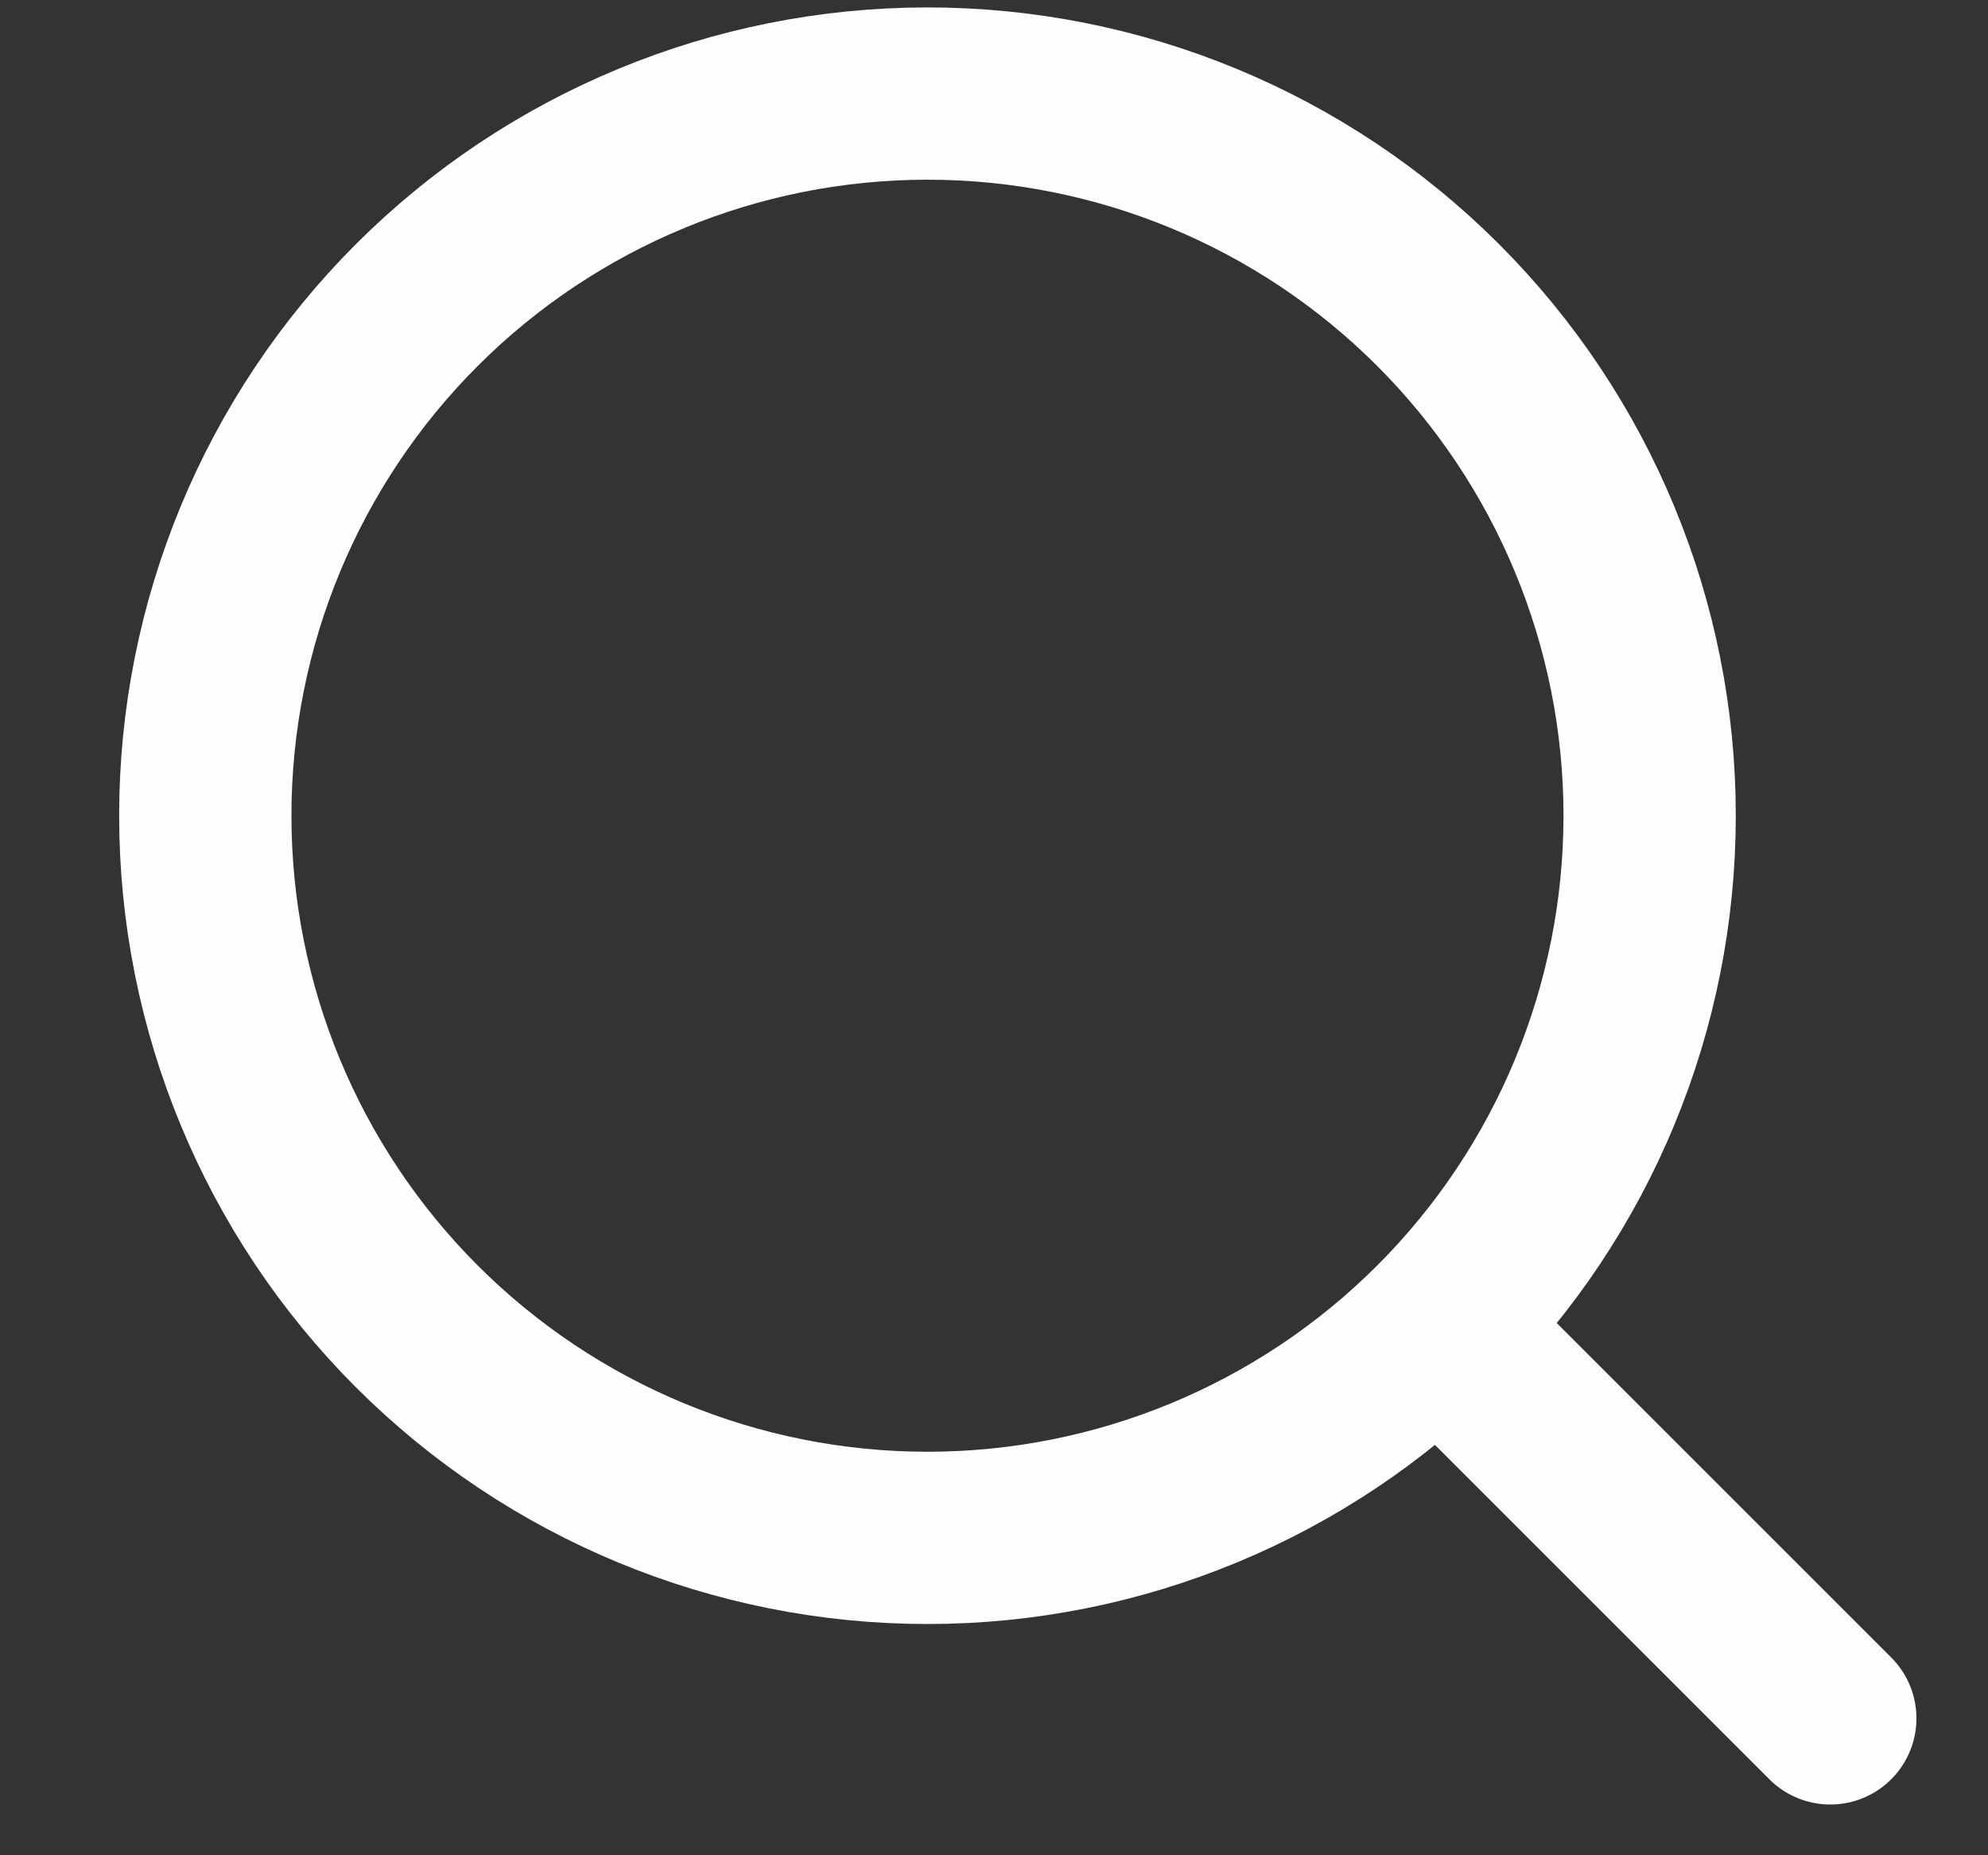 <svg width="15" height="14" viewBox="0 0 15 14" fill="none" xmlns="http://www.w3.org/2000/svg">
<rect x="0" y="0" width="15" height="14" fill="#333333" stroke="none"/>
<path d="M11.085 10.242L13.81 12.967M1.549 6.155C1.549 7.601 2.123 8.987 3.145 10.009C4.167 11.031 5.553 11.605 6.998 11.605C8.443 11.605 9.83 11.031 10.851 10.009C11.873 8.987 12.447 7.601 12.447 6.155C12.447 4.71 11.873 3.324 10.851 2.302C9.83 1.28 8.443 0.706 6.998 0.706C5.553 0.706 4.167 1.28 3.145 2.302C2.123 3.324 1.549 4.71 1.549 6.155Z" stroke="#FDFDFD" stroke-width="1.3" stroke-linecap="round" stroke-linejoin="round"/>
</svg>
